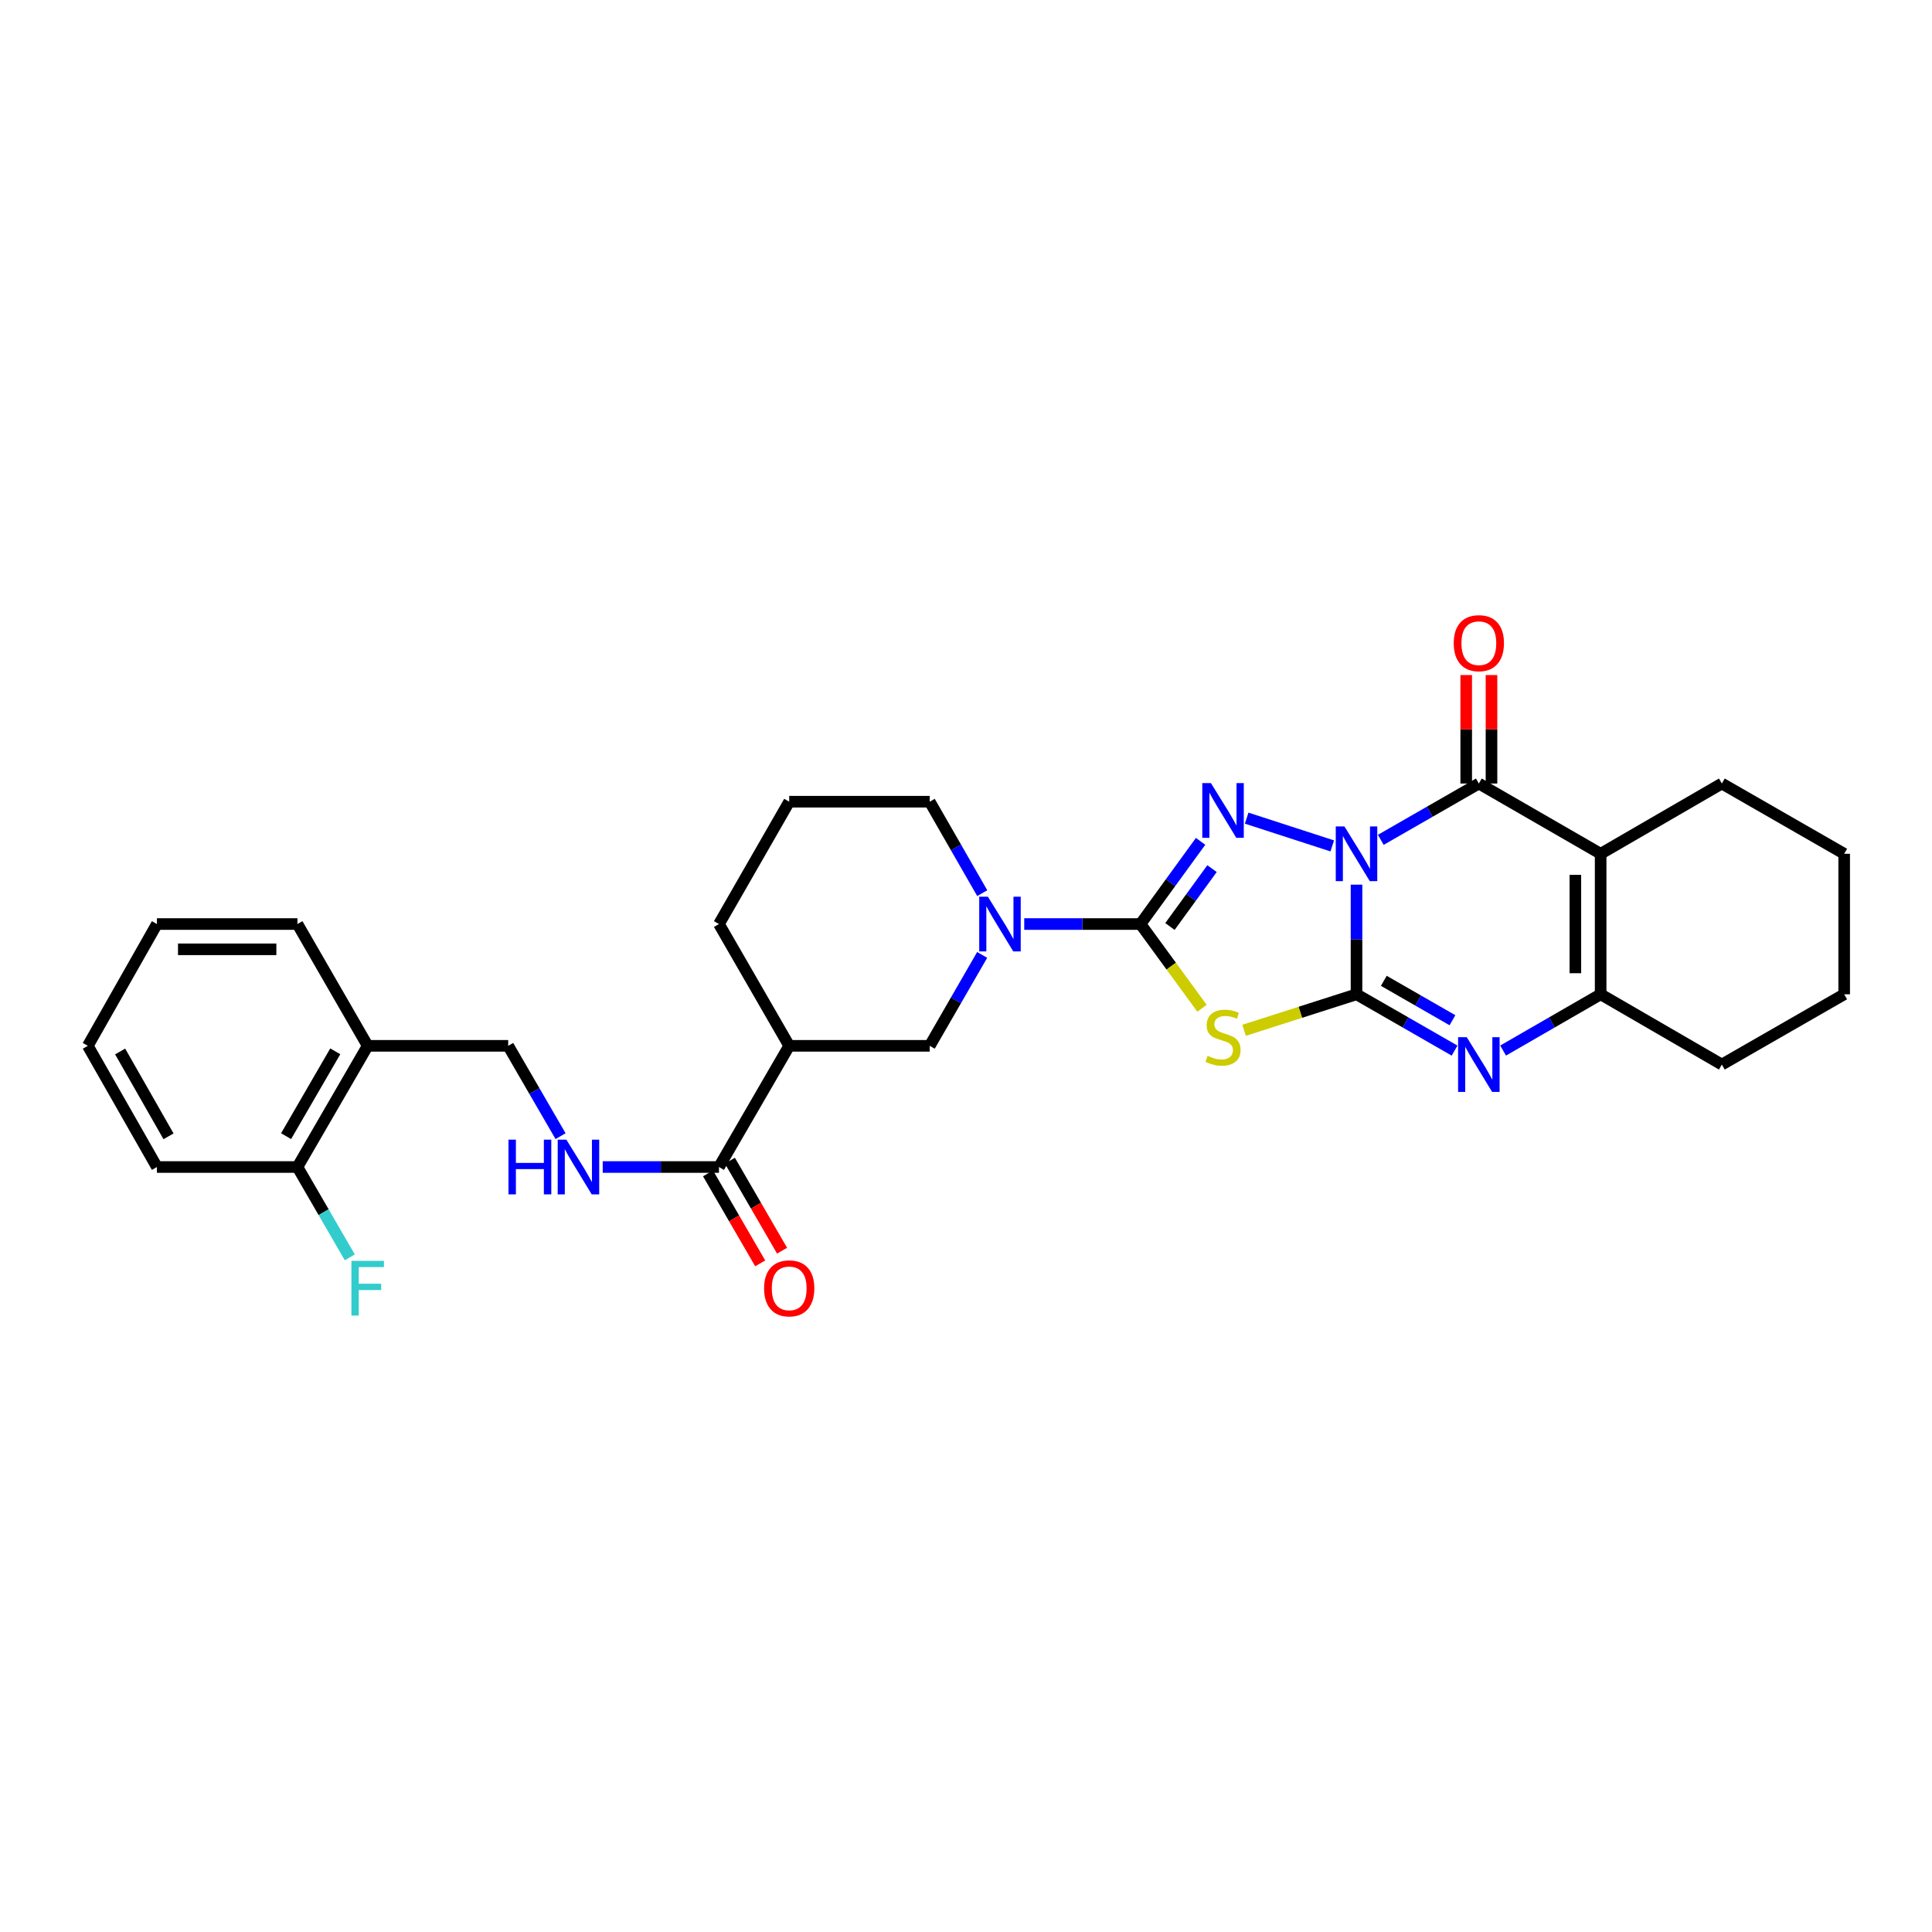 <?xml version='1.0' encoding='iso-8859-1'?>
<svg version='1.1' baseProfile='full'
              xmlns='http://www.w3.org/2000/svg'
                      xmlns:rdkit='http://www.rdkit.org/xml'
                      xmlns:xlink='http://www.w3.org/1999/xlink'
                  xml:space='preserve'
width='1000px' height='1000px' viewBox='0 0 1000 1000'>
<!-- END OF HEADER -->
<rect style='opacity:1.0;fill:#FFFFFF;stroke:none' width='1000' height='1000' x='0' y='0'> </rect>
<path class='bond-0' d='M 702.129,457.894 L 702.129,486.27' style='fill:none;fill-rule:evenodd;stroke:#0000FF;stroke-width:6px;stroke-linecap:butt;stroke-linejoin:miter;stroke-opacity:1' />
<path class='bond-0' d='M 702.129,486.27 L 702.129,514.645' style='fill:none;fill-rule:evenodd;stroke:#000000;stroke-width:6px;stroke-linecap:butt;stroke-linejoin:miter;stroke-opacity:1' />
<path class='bond-1' d='M 689.573,437.842 L 645.268,423.469' style='fill:none;fill-rule:evenodd;stroke:#0000FF;stroke-width:6px;stroke-linecap:butt;stroke-linejoin:miter;stroke-opacity:1' />
<path class='bond-4' d='M 714.695,434.7 L 740.073,420.125' style='fill:none;fill-rule:evenodd;stroke:#0000FF;stroke-width:6px;stroke-linecap:butt;stroke-linejoin:miter;stroke-opacity:1' />
<path class='bond-4' d='M 740.073,420.125 L 765.451,405.551' style='fill:none;fill-rule:evenodd;stroke:#000000;stroke-width:6px;stroke-linecap:butt;stroke-linejoin:miter;stroke-opacity:1' />
<path class='bond-3' d='M 702.129,514.645 L 673.032,523.966' style='fill:none;fill-rule:evenodd;stroke:#000000;stroke-width:6px;stroke-linecap:butt;stroke-linejoin:miter;stroke-opacity:1' />
<path class='bond-3' d='M 673.032,523.966 L 643.936,533.286' style='fill:none;fill-rule:evenodd;stroke:#CCCC00;stroke-width:6px;stroke-linecap:butt;stroke-linejoin:miter;stroke-opacity:1' />
<path class='bond-6' d='M 702.129,514.645 L 727.508,529.22' style='fill:none;fill-rule:evenodd;stroke:#000000;stroke-width:6px;stroke-linecap:butt;stroke-linejoin:miter;stroke-opacity:1' />
<path class='bond-6' d='M 727.508,529.22 L 752.886,543.794' style='fill:none;fill-rule:evenodd;stroke:#0000FF;stroke-width:6px;stroke-linecap:butt;stroke-linejoin:miter;stroke-opacity:1' />
<path class='bond-6' d='M 716.26,507.67 L 734.024,517.872' style='fill:none;fill-rule:evenodd;stroke:#000000;stroke-width:6px;stroke-linecap:butt;stroke-linejoin:miter;stroke-opacity:1' />
<path class='bond-6' d='M 734.024,517.872 L 751.789,528.074' style='fill:none;fill-rule:evenodd;stroke:#0000FF;stroke-width:6px;stroke-linecap:butt;stroke-linejoin:miter;stroke-opacity:1' />
<path class='bond-2' d='M 621.426,435.479 L 605.868,456.88' style='fill:none;fill-rule:evenodd;stroke:#0000FF;stroke-width:6px;stroke-linecap:butt;stroke-linejoin:miter;stroke-opacity:1' />
<path class='bond-2' d='M 605.868,456.88 L 590.309,478.281' style='fill:none;fill-rule:evenodd;stroke:#000000;stroke-width:6px;stroke-linecap:butt;stroke-linejoin:miter;stroke-opacity:1' />
<path class='bond-2' d='M 627.343,449.594 L 616.452,464.575' style='fill:none;fill-rule:evenodd;stroke:#0000FF;stroke-width:6px;stroke-linecap:butt;stroke-linejoin:miter;stroke-opacity:1' />
<path class='bond-2' d='M 616.452,464.575 L 605.561,479.556' style='fill:none;fill-rule:evenodd;stroke:#000000;stroke-width:6px;stroke-linecap:butt;stroke-linejoin:miter;stroke-opacity:1' />
<path class='bond-8' d='M 590.309,478.281 L 560.226,478.281' style='fill:none;fill-rule:evenodd;stroke:#000000;stroke-width:6px;stroke-linecap:butt;stroke-linejoin:miter;stroke-opacity:1' />
<path class='bond-8' d='M 560.226,478.281 L 530.144,478.281' style='fill:none;fill-rule:evenodd;stroke:#0000FF;stroke-width:6px;stroke-linecap:butt;stroke-linejoin:miter;stroke-opacity:1' />
<path class='bond-30' d='M 590.309,478.281 L 606.23,500.074' style='fill:none;fill-rule:evenodd;stroke:#000000;stroke-width:6px;stroke-linecap:butt;stroke-linejoin:miter;stroke-opacity:1' />
<path class='bond-30' d='M 606.23,500.074 L 622.151,521.867' style='fill:none;fill-rule:evenodd;stroke:#CCCC00;stroke-width:6px;stroke-linecap:butt;stroke-linejoin:miter;stroke-opacity:1' />
<path class='bond-5' d='M 765.451,405.551 L 828.49,441.916' style='fill:none;fill-rule:evenodd;stroke:#000000;stroke-width:6px;stroke-linecap:butt;stroke-linejoin:miter;stroke-opacity:1' />
<path class='bond-13' d='M 771.994,405.551 L 771.994,377.479' style='fill:none;fill-rule:evenodd;stroke:#000000;stroke-width:6px;stroke-linecap:butt;stroke-linejoin:miter;stroke-opacity:1' />
<path class='bond-13' d='M 771.994,377.479 L 771.994,349.407' style='fill:none;fill-rule:evenodd;stroke:#FF0000;stroke-width:6px;stroke-linecap:butt;stroke-linejoin:miter;stroke-opacity:1' />
<path class='bond-13' d='M 758.908,405.551 L 758.908,377.479' style='fill:none;fill-rule:evenodd;stroke:#000000;stroke-width:6px;stroke-linecap:butt;stroke-linejoin:miter;stroke-opacity:1' />
<path class='bond-13' d='M 758.908,377.479 L 758.908,349.407' style='fill:none;fill-rule:evenodd;stroke:#FF0000;stroke-width:6px;stroke-linecap:butt;stroke-linejoin:miter;stroke-opacity:1' />
<path class='bond-7' d='M 828.49,441.916 L 828.49,514.645' style='fill:none;fill-rule:evenodd;stroke:#000000;stroke-width:6px;stroke-linecap:butt;stroke-linejoin:miter;stroke-opacity:1' />
<path class='bond-7' d='M 815.404,452.825 L 815.404,503.736' style='fill:none;fill-rule:evenodd;stroke:#000000;stroke-width:6px;stroke-linecap:butt;stroke-linejoin:miter;stroke-opacity:1' />
<path class='bond-18' d='M 828.49,441.916 L 891.223,405.551' style='fill:none;fill-rule:evenodd;stroke:#000000;stroke-width:6px;stroke-linecap:butt;stroke-linejoin:miter;stroke-opacity:1' />
<path class='bond-31' d='M 778.011,543.765 L 803.25,529.205' style='fill:none;fill-rule:evenodd;stroke:#0000FF;stroke-width:6px;stroke-linecap:butt;stroke-linejoin:miter;stroke-opacity:1' />
<path class='bond-31' d='M 803.25,529.205 L 828.49,514.645' style='fill:none;fill-rule:evenodd;stroke:#000000;stroke-width:6px;stroke-linecap:butt;stroke-linejoin:miter;stroke-opacity:1' />
<path class='bond-21' d='M 828.49,514.645 L 891.223,551.01' style='fill:none;fill-rule:evenodd;stroke:#000000;stroke-width:6px;stroke-linecap:butt;stroke-linejoin:miter;stroke-opacity:1' />
<path class='bond-11' d='M 508.368,494.26 L 494.795,517.79' style='fill:none;fill-rule:evenodd;stroke:#0000FF;stroke-width:6px;stroke-linecap:butt;stroke-linejoin:miter;stroke-opacity:1' />
<path class='bond-11' d='M 494.795,517.79 L 481.221,541.319' style='fill:none;fill-rule:evenodd;stroke:#000000;stroke-width:6px;stroke-linecap:butt;stroke-linejoin:miter;stroke-opacity:1' />
<path class='bond-19' d='M 508.406,462.295 L 494.814,438.627' style='fill:none;fill-rule:evenodd;stroke:#0000FF;stroke-width:6px;stroke-linecap:butt;stroke-linejoin:miter;stroke-opacity:1' />
<path class='bond-19' d='M 494.814,438.627 L 481.221,414.958' style='fill:none;fill-rule:evenodd;stroke:#000000;stroke-width:6px;stroke-linecap:butt;stroke-linejoin:miter;stroke-opacity:1' />
<path class='bond-9' d='M 408.492,541.319 L 481.221,541.319' style='fill:none;fill-rule:evenodd;stroke:#000000;stroke-width:6px;stroke-linecap:butt;stroke-linejoin:miter;stroke-opacity:1' />
<path class='bond-10' d='M 408.492,541.319 L 372.134,604.045' style='fill:none;fill-rule:evenodd;stroke:#000000;stroke-width:6px;stroke-linecap:butt;stroke-linejoin:miter;stroke-opacity:1' />
<path class='bond-33' d='M 408.492,541.319 L 372.134,478.281' style='fill:none;fill-rule:evenodd;stroke:#000000;stroke-width:6px;stroke-linecap:butt;stroke-linejoin:miter;stroke-opacity:1' />
<path class='bond-12' d='M 372.134,604.045 L 342.049,604.045' style='fill:none;fill-rule:evenodd;stroke:#000000;stroke-width:6px;stroke-linecap:butt;stroke-linejoin:miter;stroke-opacity:1' />
<path class='bond-12' d='M 342.049,604.045 L 311.963,604.045' style='fill:none;fill-rule:evenodd;stroke:#0000FF;stroke-width:6px;stroke-linecap:butt;stroke-linejoin:miter;stroke-opacity:1' />
<path class='bond-16' d='M 366.473,607.326 L 379.977,630.623' style='fill:none;fill-rule:evenodd;stroke:#000000;stroke-width:6px;stroke-linecap:butt;stroke-linejoin:miter;stroke-opacity:1' />
<path class='bond-16' d='M 379.977,630.623 L 393.48,653.92' style='fill:none;fill-rule:evenodd;stroke:#FF0000;stroke-width:6px;stroke-linecap:butt;stroke-linejoin:miter;stroke-opacity:1' />
<path class='bond-16' d='M 377.795,600.764 L 391.299,624.061' style='fill:none;fill-rule:evenodd;stroke:#000000;stroke-width:6px;stroke-linecap:butt;stroke-linejoin:miter;stroke-opacity:1' />
<path class='bond-16' d='M 391.299,624.061 L 404.802,647.358' style='fill:none;fill-rule:evenodd;stroke:#FF0000;stroke-width:6px;stroke-linecap:butt;stroke-linejoin:miter;stroke-opacity:1' />
<path class='bond-15' d='M 290.145,588.073 L 276.592,564.696' style='fill:none;fill-rule:evenodd;stroke:#0000FF;stroke-width:6px;stroke-linecap:butt;stroke-linejoin:miter;stroke-opacity:1' />
<path class='bond-15' d='M 276.592,564.696 L 263.04,541.319' style='fill:none;fill-rule:evenodd;stroke:#000000;stroke-width:6px;stroke-linecap:butt;stroke-linejoin:miter;stroke-opacity:1' />
<path class='bond-14' d='M 190.31,541.319 L 263.04,541.319' style='fill:none;fill-rule:evenodd;stroke:#000000;stroke-width:6px;stroke-linecap:butt;stroke-linejoin:miter;stroke-opacity:1' />
<path class='bond-17' d='M 190.31,541.319 L 153.953,604.045' style='fill:none;fill-rule:evenodd;stroke:#000000;stroke-width:6px;stroke-linecap:butt;stroke-linejoin:miter;stroke-opacity:1' />
<path class='bond-17' d='M 173.535,544.166 L 148.085,588.074' style='fill:none;fill-rule:evenodd;stroke:#000000;stroke-width:6px;stroke-linecap:butt;stroke-linejoin:miter;stroke-opacity:1' />
<path class='bond-24' d='M 190.31,541.319 L 153.953,478.281' style='fill:none;fill-rule:evenodd;stroke:#000000;stroke-width:6px;stroke-linecap:butt;stroke-linejoin:miter;stroke-opacity:1' />
<path class='bond-20' d='M 153.953,604.045 L 167.503,627.422' style='fill:none;fill-rule:evenodd;stroke:#000000;stroke-width:6px;stroke-linecap:butt;stroke-linejoin:miter;stroke-opacity:1' />
<path class='bond-20' d='M 167.503,627.422 L 181.052,650.799' style='fill:none;fill-rule:evenodd;stroke:#33CCCC;stroke-width:6px;stroke-linecap:butt;stroke-linejoin:miter;stroke-opacity:1' />
<path class='bond-25' d='M 153.953,604.045 L 81.223,604.045' style='fill:none;fill-rule:evenodd;stroke:#000000;stroke-width:6px;stroke-linecap:butt;stroke-linejoin:miter;stroke-opacity:1' />
<path class='bond-26' d='M 891.223,405.551 L 954.545,441.916' style='fill:none;fill-rule:evenodd;stroke:#000000;stroke-width:6px;stroke-linecap:butt;stroke-linejoin:miter;stroke-opacity:1' />
<path class='bond-23' d='M 481.221,414.958 L 408.492,414.958' style='fill:none;fill-rule:evenodd;stroke:#000000;stroke-width:6px;stroke-linecap:butt;stroke-linejoin:miter;stroke-opacity:1' />
<path class='bond-32' d='M 891.223,551.01 L 954.545,514.645' style='fill:none;fill-rule:evenodd;stroke:#000000;stroke-width:6px;stroke-linecap:butt;stroke-linejoin:miter;stroke-opacity:1' />
<path class='bond-22' d='M 372.134,478.281 L 408.492,414.958' style='fill:none;fill-rule:evenodd;stroke:#000000;stroke-width:6px;stroke-linecap:butt;stroke-linejoin:miter;stroke-opacity:1' />
<path class='bond-28' d='M 153.953,478.281 L 81.223,478.281' style='fill:none;fill-rule:evenodd;stroke:#000000;stroke-width:6px;stroke-linecap:butt;stroke-linejoin:miter;stroke-opacity:1' />
<path class='bond-28' d='M 143.043,491.367 L 92.133,491.367' style='fill:none;fill-rule:evenodd;stroke:#000000;stroke-width:6px;stroke-linecap:butt;stroke-linejoin:miter;stroke-opacity:1' />
<path class='bond-34' d='M 81.223,604.045 L 45.455,541.319' style='fill:none;fill-rule:evenodd;stroke:#000000;stroke-width:6px;stroke-linecap:butt;stroke-linejoin:miter;stroke-opacity:1' />
<path class='bond-34' d='M 87.226,588.154 L 62.188,544.246' style='fill:none;fill-rule:evenodd;stroke:#000000;stroke-width:6px;stroke-linecap:butt;stroke-linejoin:miter;stroke-opacity:1' />
<path class='bond-27' d='M 954.545,441.916 L 954.545,514.645' style='fill:none;fill-rule:evenodd;stroke:#000000;stroke-width:6px;stroke-linecap:butt;stroke-linejoin:miter;stroke-opacity:1' />
<path class='bond-29' d='M 81.223,478.281 L 45.455,541.319' style='fill:none;fill-rule:evenodd;stroke:#000000;stroke-width:6px;stroke-linecap:butt;stroke-linejoin:miter;stroke-opacity:1' />
<path  class='atom-0' d='M 695.869 427.756
L 705.149 442.756
Q 706.069 444.236, 707.549 446.916
Q 709.029 449.596, 709.109 449.756
L 709.109 427.756
L 712.869 427.756
L 712.869 456.076
L 708.989 456.076
L 699.029 439.676
Q 697.869 437.756, 696.629 435.556
Q 695.429 433.356, 695.069 432.676
L 695.069 456.076
L 691.389 456.076
L 691.389 427.756
L 695.869 427.756
' fill='#0000FF'/>
<path  class='atom-2' d='M 626.782 405.342
L 636.062 420.342
Q 636.982 421.822, 638.462 424.502
Q 639.942 427.182, 640.022 427.342
L 640.022 405.342
L 643.782 405.342
L 643.782 433.662
L 639.902 433.662
L 629.942 417.262
Q 628.782 415.342, 627.542 413.142
Q 626.342 410.942, 625.982 410.262
L 625.982 433.662
L 622.302 433.662
L 622.302 405.342
L 626.782 405.342
' fill='#0000FF'/>
<path  class='atom-4' d='M 625.042 546.495
Q 625.362 546.615, 626.682 547.175
Q 628.002 547.735, 629.442 548.095
Q 630.922 548.415, 632.362 548.415
Q 635.042 548.415, 636.602 547.135
Q 638.162 545.815, 638.162 543.535
Q 638.162 541.975, 637.362 541.015
Q 636.602 540.055, 635.402 539.535
Q 634.202 539.015, 632.202 538.415
Q 629.682 537.655, 628.162 536.935
Q 626.682 536.215, 625.602 534.695
Q 624.562 533.175, 624.562 530.615
Q 624.562 527.055, 626.962 524.855
Q 629.402 522.655, 634.202 522.655
Q 637.482 522.655, 641.202 524.215
L 640.282 527.295
Q 636.882 525.895, 634.322 525.895
Q 631.562 525.895, 630.042 527.055
Q 628.522 528.175, 628.562 530.135
Q 628.562 531.655, 629.322 532.575
Q 630.122 533.495, 631.242 534.015
Q 632.402 534.535, 634.322 535.135
Q 636.882 535.935, 638.402 536.735
Q 639.922 537.535, 641.002 539.175
Q 642.122 540.775, 642.122 543.535
Q 642.122 547.455, 639.482 549.575
Q 636.882 551.655, 632.522 551.655
Q 630.002 551.655, 628.082 551.095
Q 626.202 550.575, 623.962 549.655
L 625.042 546.495
' fill='#CCCC00'/>
<path  class='atom-7' d='M 759.191 536.85
L 768.471 551.85
Q 769.391 553.33, 770.871 556.01
Q 772.351 558.69, 772.431 558.85
L 772.431 536.85
L 776.191 536.85
L 776.191 565.17
L 772.311 565.17
L 762.351 548.77
Q 761.191 546.85, 759.951 544.65
Q 758.751 542.45, 758.391 541.77
L 758.391 565.17
L 754.711 565.17
L 754.711 536.85
L 759.191 536.85
' fill='#0000FF'/>
<path  class='atom-9' d='M 511.326 464.121
L 520.606 479.121
Q 521.526 480.601, 523.006 483.281
Q 524.486 485.961, 524.566 486.121
L 524.566 464.121
L 528.326 464.121
L 528.326 492.441
L 524.446 492.441
L 514.486 476.041
Q 513.326 474.121, 512.086 471.921
Q 510.886 469.721, 510.526 469.041
L 510.526 492.441
L 506.846 492.441
L 506.846 464.121
L 511.326 464.121
' fill='#0000FF'/>
<path  class='atom-13' d='M 263.185 589.885
L 267.025 589.885
L 267.025 601.925
L 281.505 601.925
L 281.505 589.885
L 285.345 589.885
L 285.345 618.205
L 281.505 618.205
L 281.505 605.125
L 267.025 605.125
L 267.025 618.205
L 263.185 618.205
L 263.185 589.885
' fill='#0000FF'/>
<path  class='atom-13' d='M 293.145 589.885
L 302.425 604.885
Q 303.345 606.365, 304.825 609.045
Q 306.305 611.725, 306.385 611.885
L 306.385 589.885
L 310.145 589.885
L 310.145 618.205
L 306.265 618.205
L 296.305 601.805
Q 295.145 599.885, 293.905 597.685
Q 292.705 595.485, 292.345 594.805
L 292.345 618.205
L 288.665 618.205
L 288.665 589.885
L 293.145 589.885
' fill='#0000FF'/>
<path  class='atom-14' d='M 752.451 332.909
Q 752.451 326.109, 755.811 322.309
Q 759.171 318.509, 765.451 318.509
Q 771.731 318.509, 775.091 322.309
Q 778.451 326.109, 778.451 332.909
Q 778.451 339.789, 775.051 343.709
Q 771.651 347.589, 765.451 347.589
Q 759.211 347.589, 755.811 343.709
Q 752.451 339.829, 752.451 332.909
M 765.451 344.389
Q 769.771 344.389, 772.091 341.509
Q 774.451 338.589, 774.451 332.909
Q 774.451 327.349, 772.091 324.549
Q 769.771 321.709, 765.451 321.709
Q 761.131 321.709, 758.771 324.509
Q 756.451 327.309, 756.451 332.909
Q 756.451 338.629, 758.771 341.509
Q 761.131 344.389, 765.451 344.389
' fill='#FF0000'/>
<path  class='atom-17' d='M 395.492 666.851
Q 395.492 660.051, 398.852 656.251
Q 402.212 652.451, 408.492 652.451
Q 414.772 652.451, 418.132 656.251
Q 421.492 660.051, 421.492 666.851
Q 421.492 673.731, 418.092 677.651
Q 414.692 681.531, 408.492 681.531
Q 402.252 681.531, 398.852 677.651
Q 395.492 673.771, 395.492 666.851
M 408.492 678.331
Q 412.812 678.331, 415.132 675.451
Q 417.492 672.531, 417.492 666.851
Q 417.492 661.291, 415.132 658.491
Q 412.812 655.651, 408.492 655.651
Q 404.172 655.651, 401.812 658.451
Q 399.492 661.251, 399.492 666.851
Q 399.492 672.571, 401.812 675.451
Q 404.172 678.331, 408.492 678.331
' fill='#FF0000'/>
<path  class='atom-21' d='M 181.89 652.611
L 198.73 652.611
L 198.73 655.851
L 185.69 655.851
L 185.69 664.451
L 197.29 664.451
L 197.29 667.731
L 185.69 667.731
L 185.69 680.931
L 181.89 680.931
L 181.89 652.611
' fill='#33CCCC'/>
</svg>
